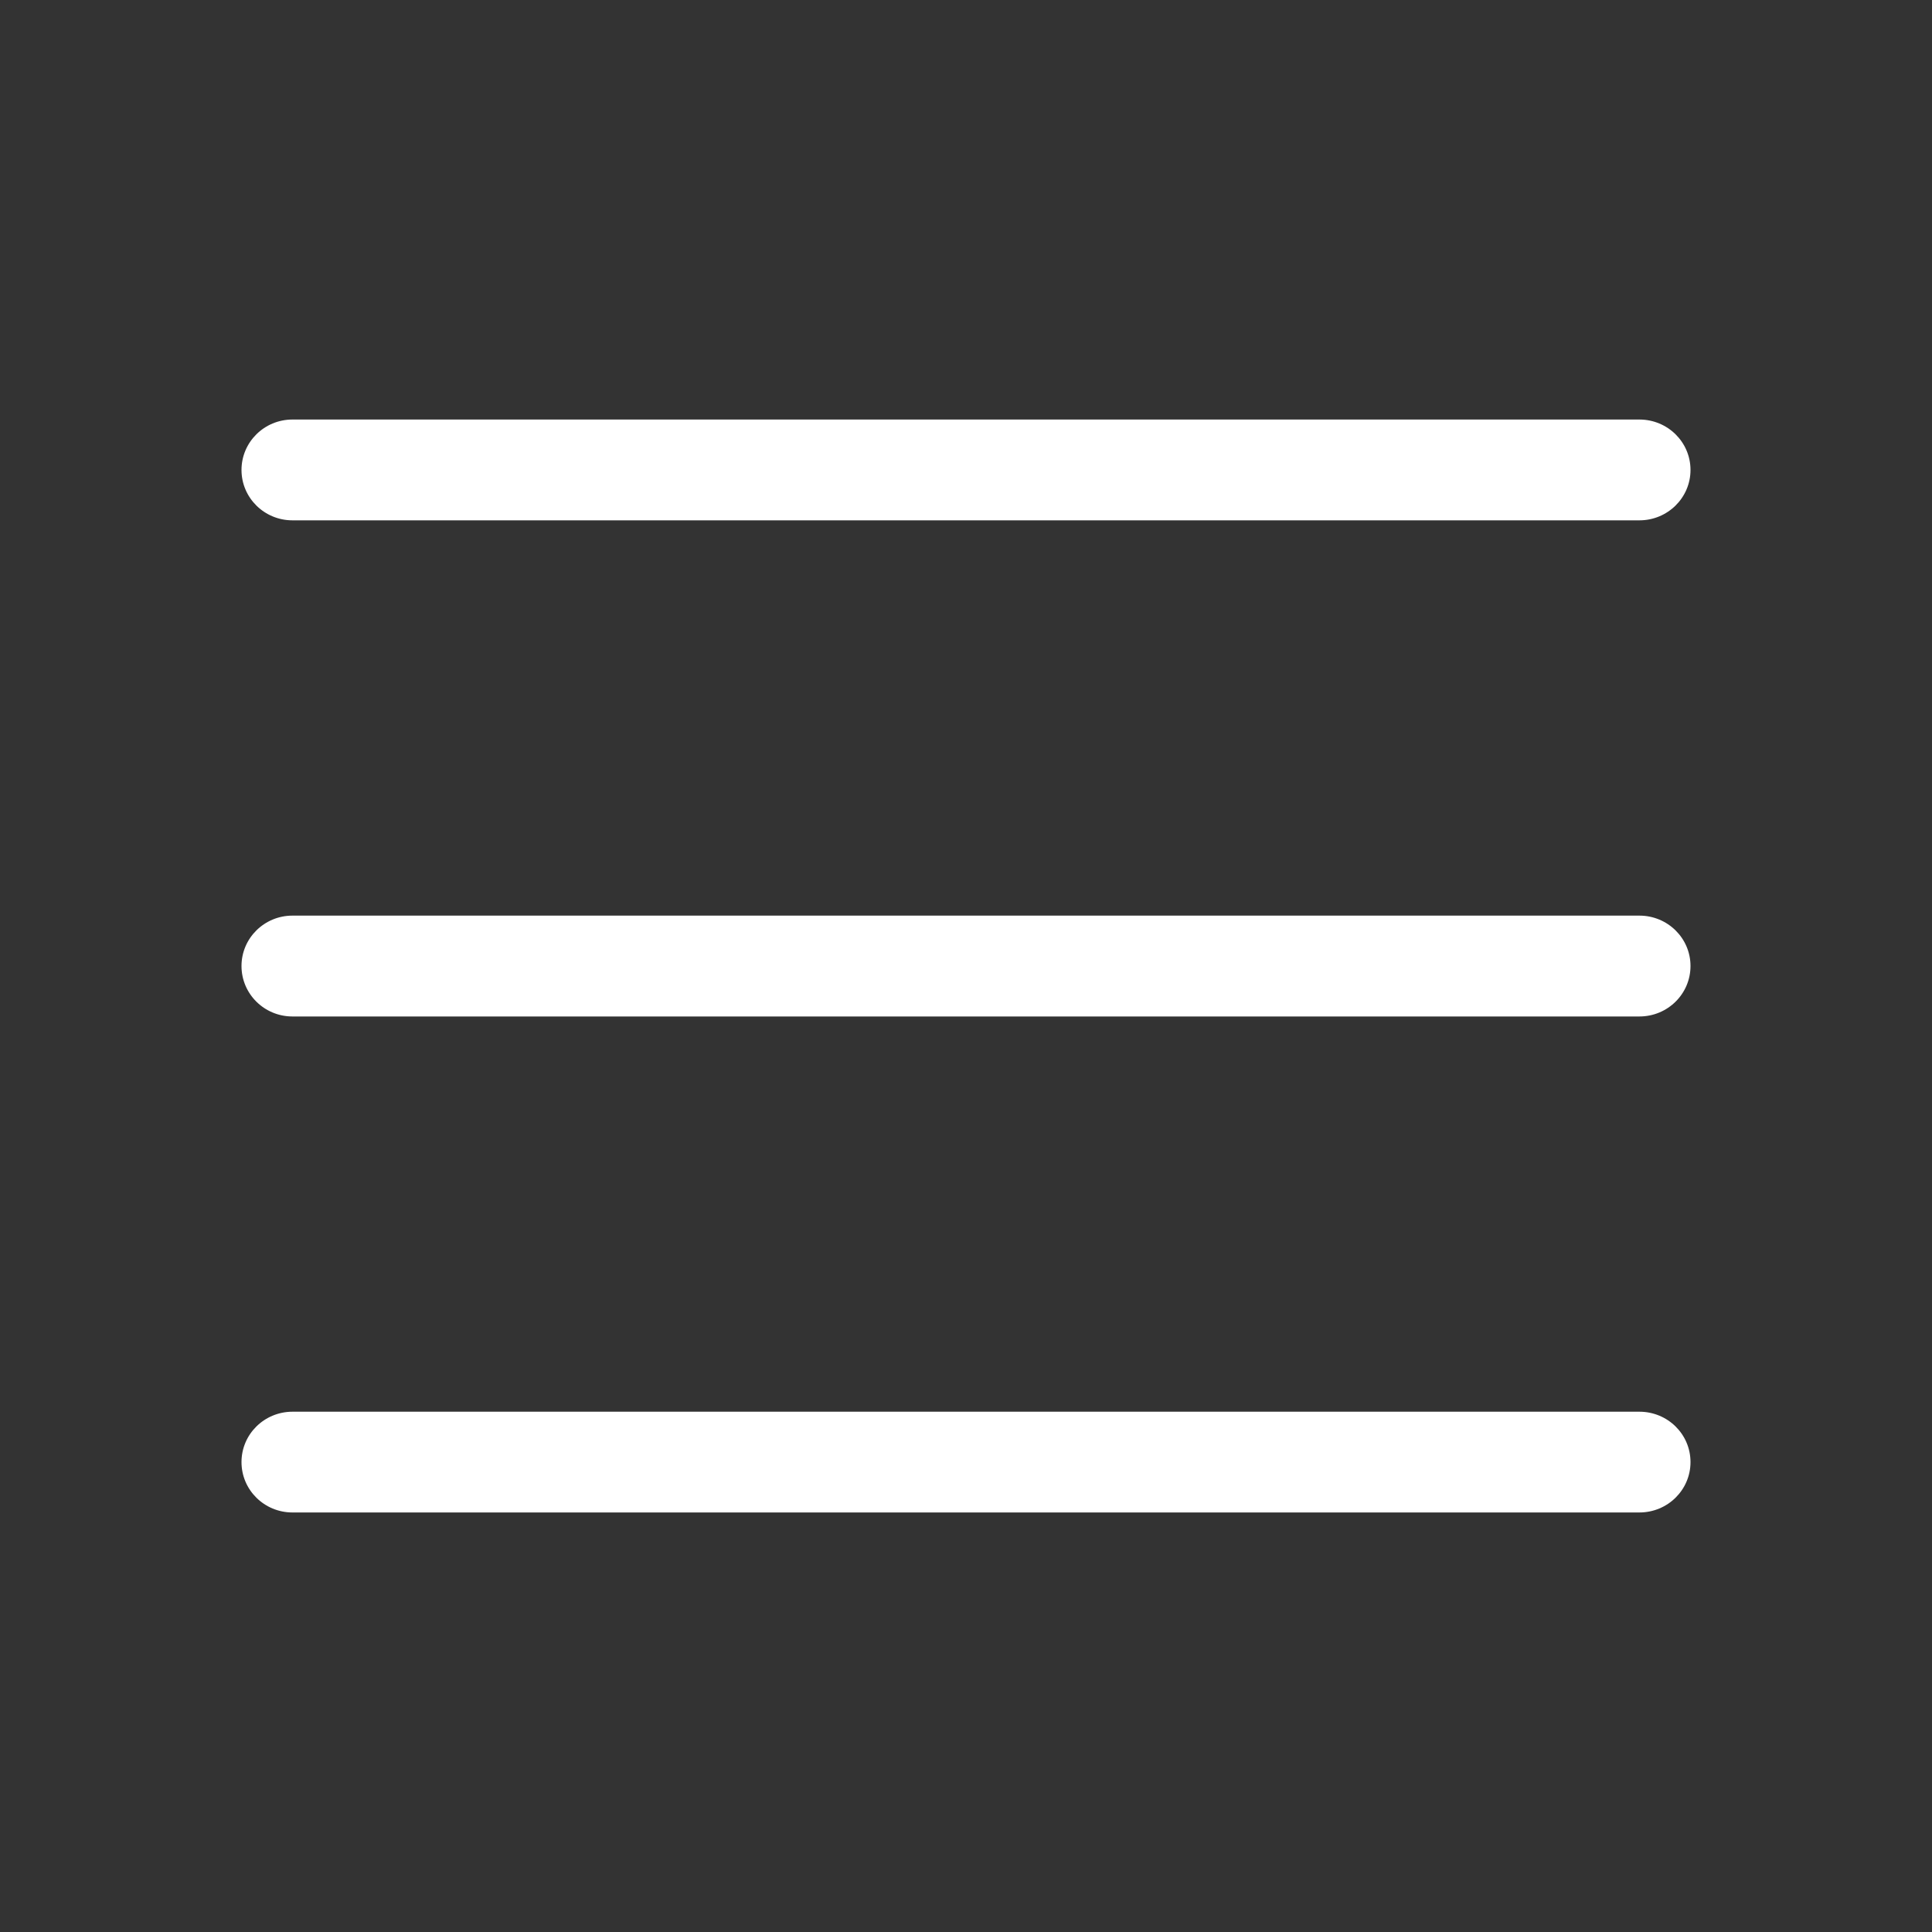 <?xml version="1.0" encoding="utf-8"?>
<!-- Generator: Adobe Illustrator 15.0.0, SVG Export Plug-In . SVG Version: 6.00 Build 0)  -->
<!DOCTYPE svg PUBLIC "-//W3C//DTD SVG 1.1//EN" "http://www.w3.org/Graphics/SVG/1.1/DTD/svg11.dtd">
<svg version="1.1" id="圖層_1" xmlns="http://www.w3.org/2000/svg" xmlns:xlink="http://www.w3.org/1999/xlink" x="0px" y="0px"
	 width="40px" height="40px" viewBox="0 0 40 40" enable-background="new 0 0 40 40" xml:space="preserve">
<rect x="0" y="0" width="40" height="40" fill="#333333" stroke="none"/>
<g>
	<path fill="#FFFFFF" d="M6.055,10.773h27.887c0.585,0,1.058-0.468,1.058-1.043c0-0.577-0.473-1.044-1.058-1.044H6.055
		C5.472,8.686,5,9.153,5,9.73C5,10.306,5.472,10.773,6.055,10.773z"/>
	<path fill="#FFFFFF" d="M6.055,21.045h27.887C34.527,21.045,35,20.578,35,20c0-0.576-0.473-1.043-1.058-1.043H6.055
		C5.472,18.957,5,19.424,5,20C5,20.578,5.472,21.045,6.055,21.045z"/>
	<path fill="#FFFFFF" d="M6.055,31.314h27.887c0.585,0,1.058-0.467,1.058-1.043c0-0.578-0.473-1.043-1.058-1.043H6.055
		C5.472,29.229,5,29.693,5,30.271C5,30.848,5.472,31.314,6.055,31.314z"/>
</g>
</svg>
